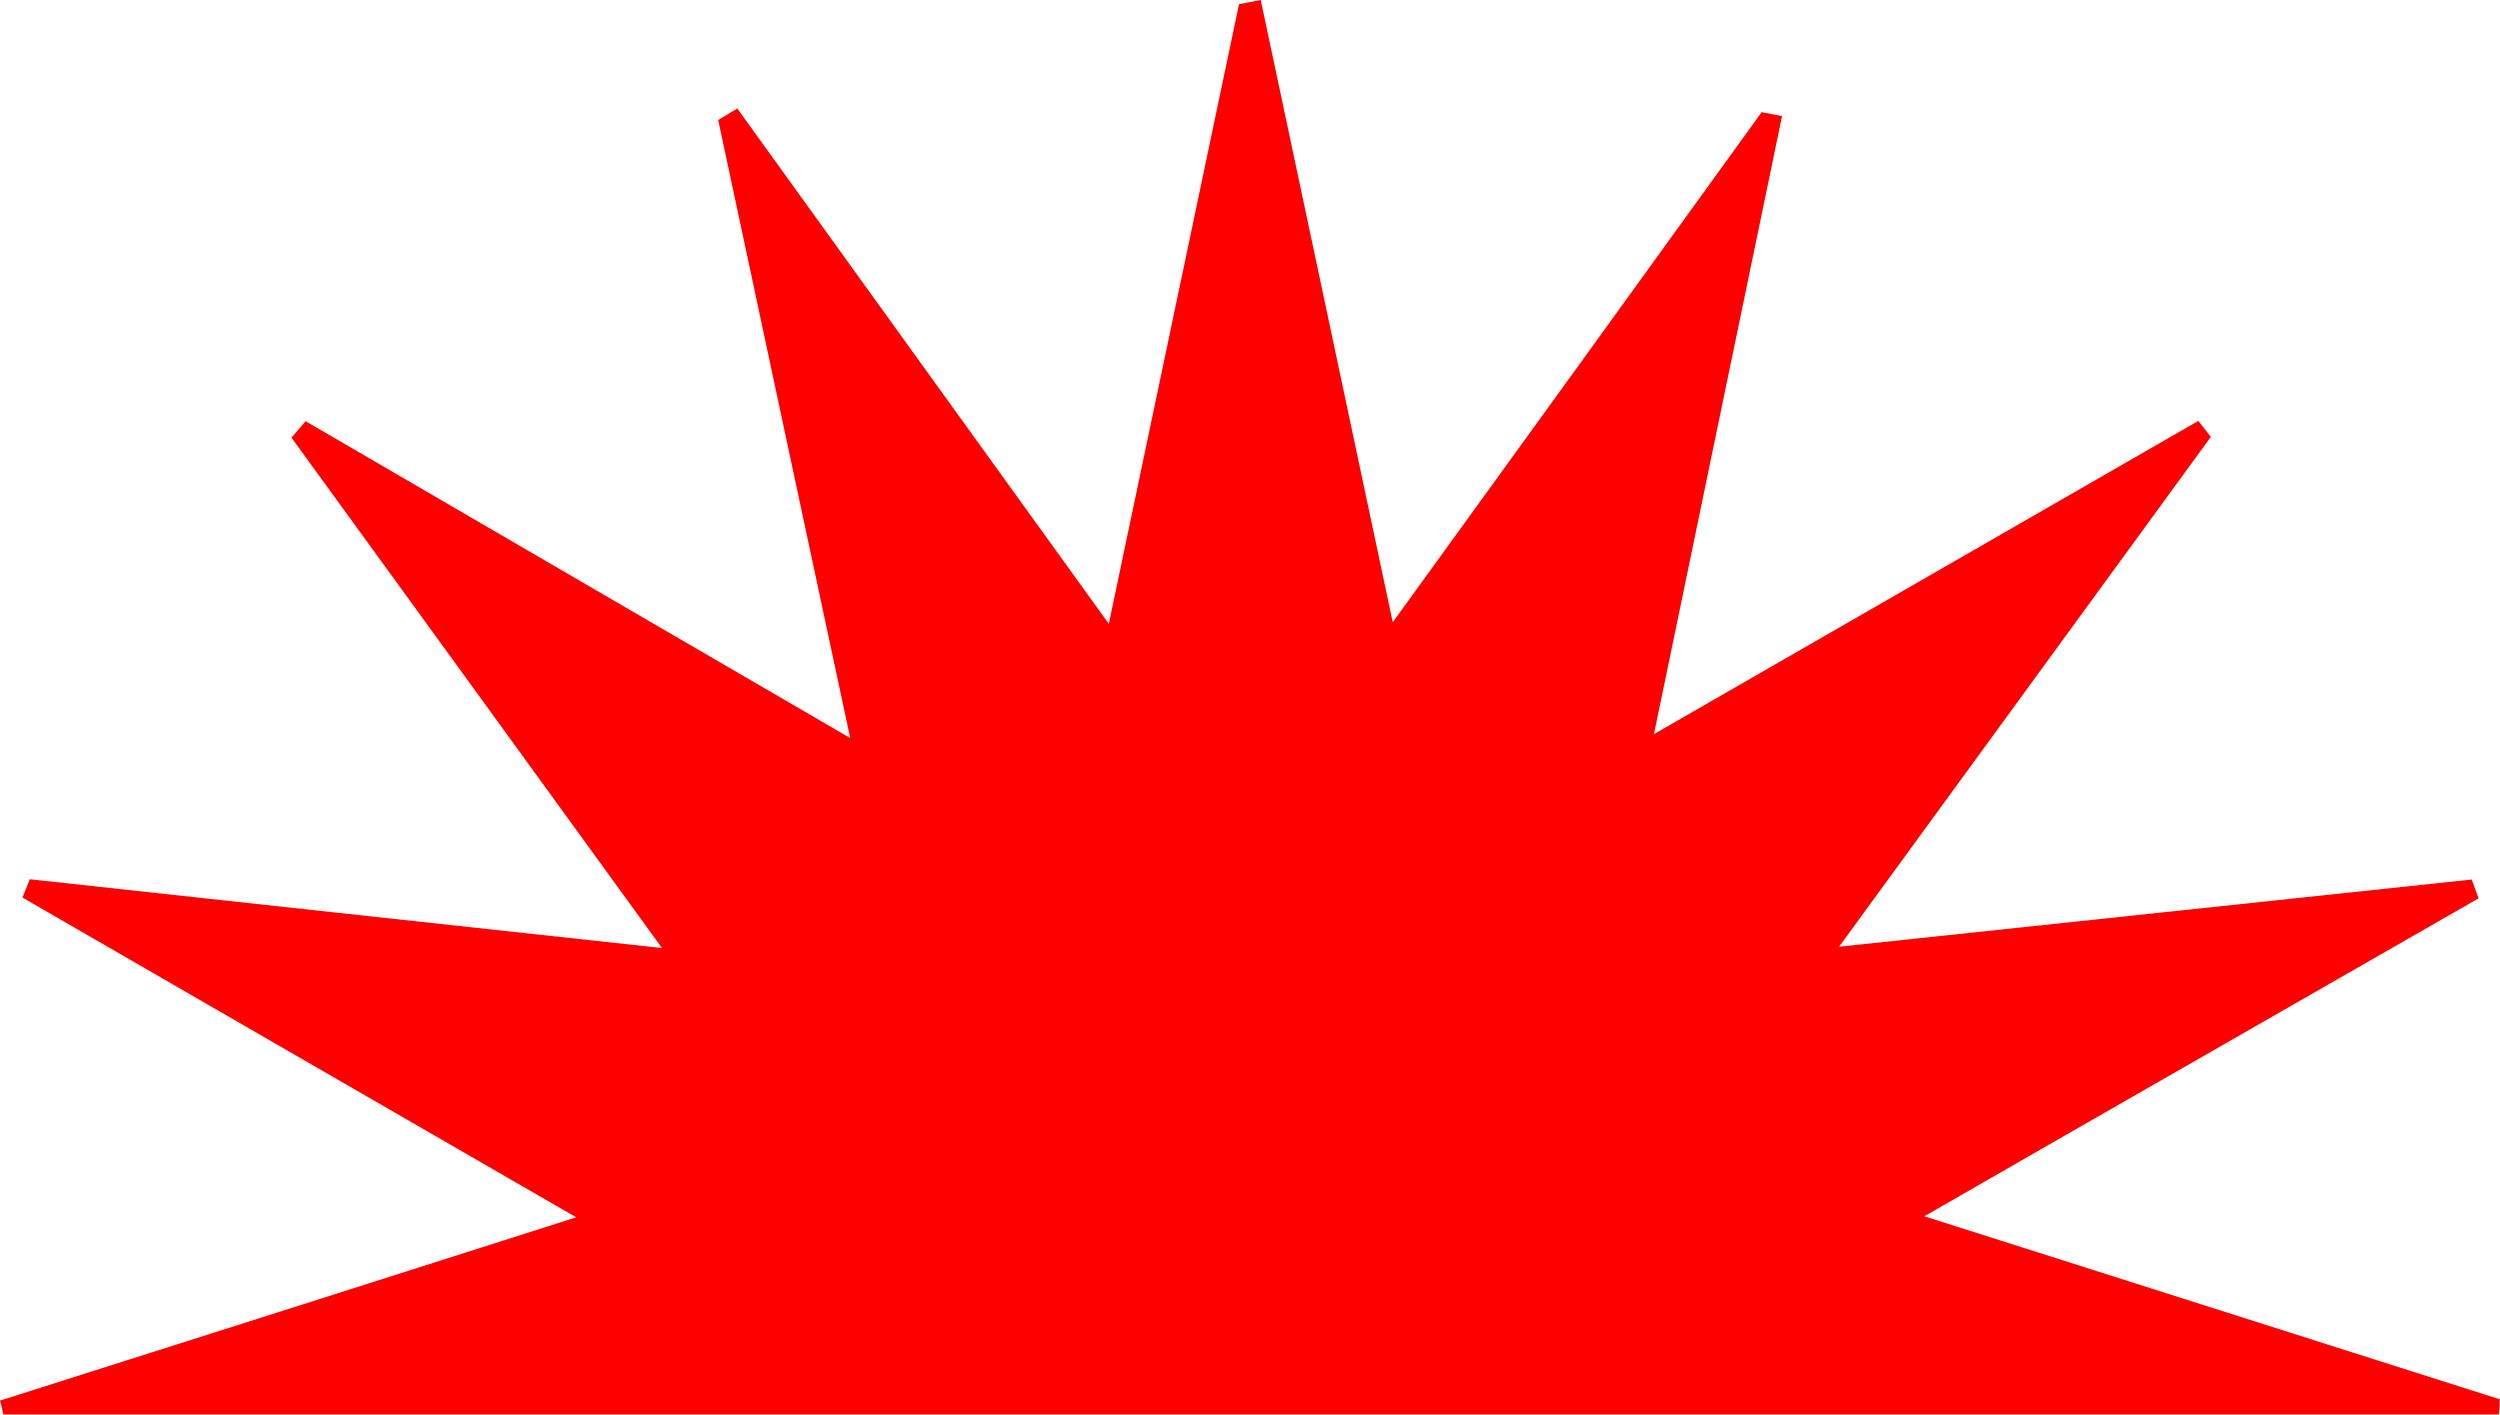 <?xml version="1.0" encoding="UTF-8"?> <svg xmlns="http://www.w3.org/2000/svg" id="_Слой_2" data-name="Слой 2" viewBox="0 0 95.62 54.12"> <defs> <style> .cls-1 { fill: red; stroke-width: 0px; } </style> </defs> <g id="_Слой_1-2" data-name="Слой 1"> <path class="cls-1" d="m0,53.57c7.15-2.27,14.3-4.54,22.04-7.01-7.31-4.22-14.25-8.23-21.18-12.23l.28-.7c7.68.84,15.36,1.67,24.18,2.63-5.07-6.99-9.62-13.26-14.17-19.52.18-.21.36-.42.54-.63,6.65,3.87,13.29,7.74,20.83,12.12-1.82-8.52-3.44-16.08-5.05-23.64.24-.15.49-.29.73-.44,4.55,6.31,9.1,12.63,14.21,19.71,1.77-8.44,3.38-16.07,4.98-23.7.28-.05.55-.11.83-.16,1.61,7.59,3.22,15.19,5.05,23.8,4.98-6.88,9.55-13.19,14.11-19.51.26.05.52.1.78.15-1.54,7.41-3.07,14.82-4.9,23.64,7.68-4.42,14.25-8.2,20.82-11.98.16.2.32.41.48.61-4.54,6.22-9.07,12.44-14.22,19.5,8.72-.92,16.46-1.75,24.2-2.57.09.24.17.48.26.72-6.83,3.92-13.67,7.83-21.2,12.16,7.79,2.48,14.9,4.74,22.01,7,0,.19-.02.39-.03.58H.13c-.04-.18-.09-.37-.13-.55Z"></path> </g> </svg> 